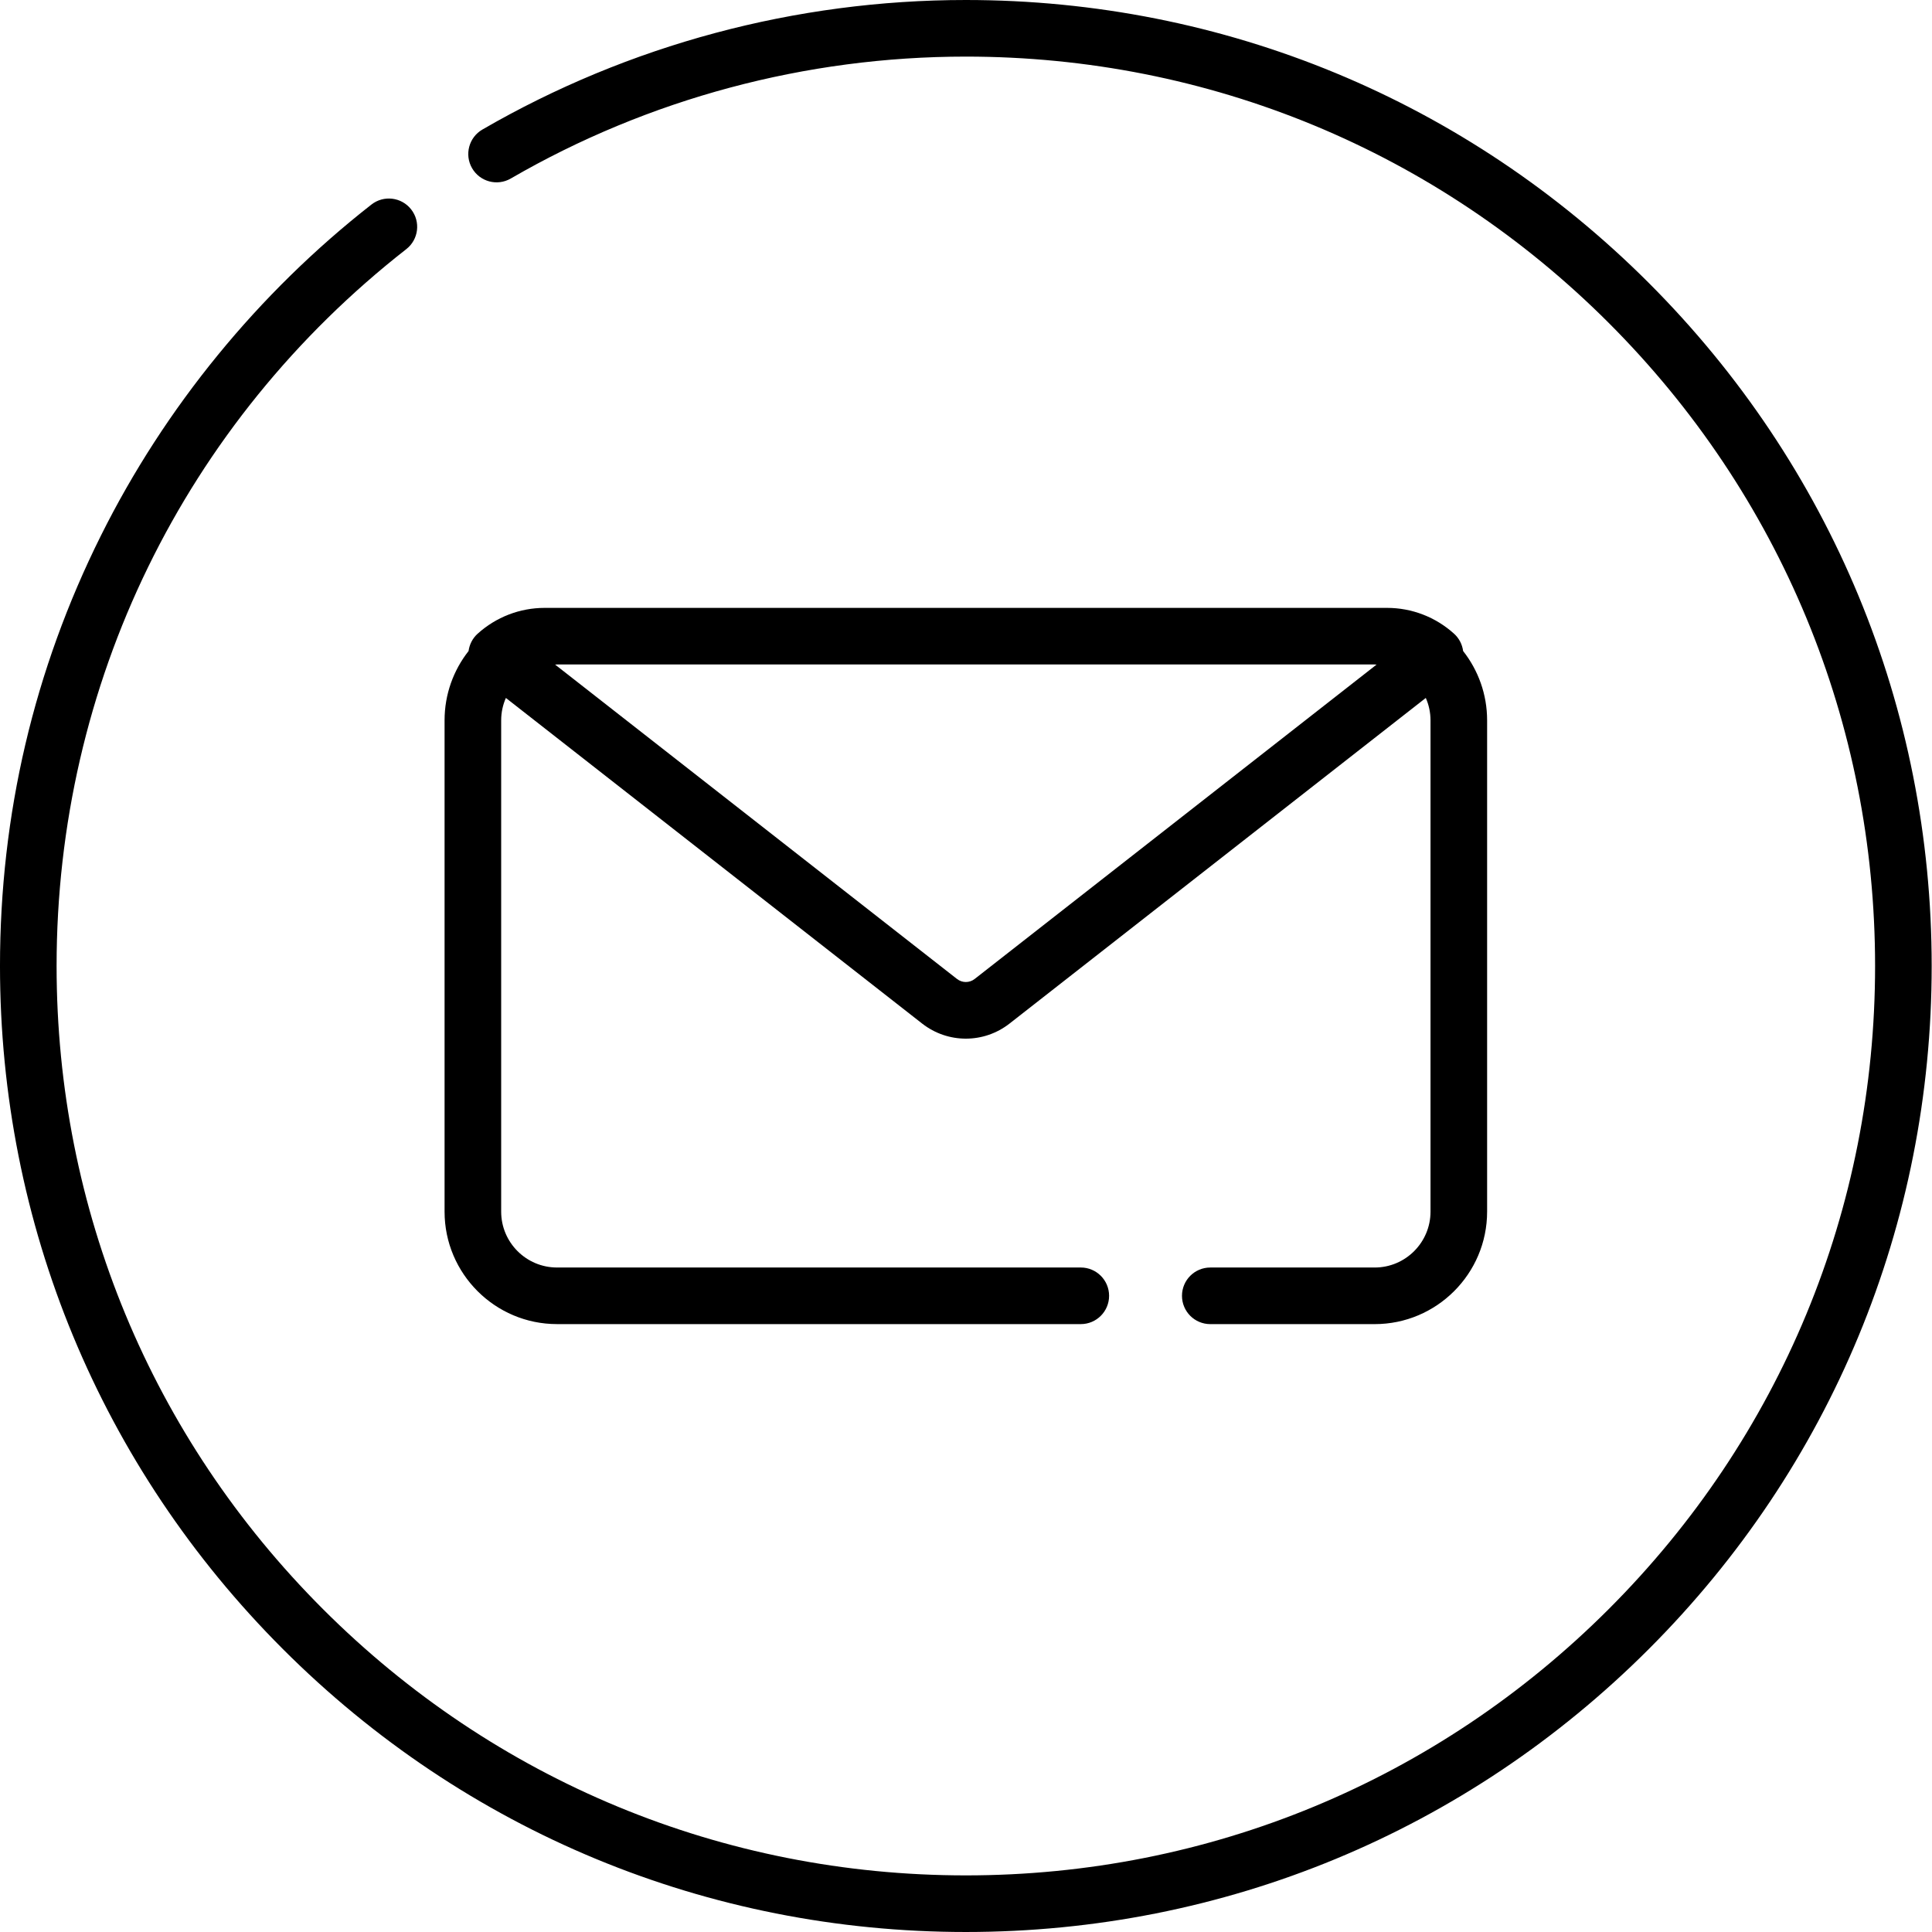 <?xml version="1.0" encoding="UTF-8"?> <svg xmlns="http://www.w3.org/2000/svg" viewBox="0 0 512 512"><path d="m436.949 74.98c-48.344-48.352-112.621-74.98-180.988-74.98-45.055 0-89.359 11.871-128.125 34.332-3.582 2.078-4.805 6.664-2.727 10.25 2.074 3.582 6.664 4.809 10.246 2.73 36.484-21.141 78.188-32.312 120.605-32.312 64.359 0 124.871 25.066 170.383 70.586 45.512 45.52 70.574 106.043 70.574 170.414 0 64.375-25.062 124.895-70.574 170.414-45.512 45.516-106.023 70.586-170.383 70.586-64.363 0-124.875-25.066-170.387-70.586-45.512-45.52-70.574-106.039-70.574-170.414 0-74.68 33.781-143.926 92.676-189.977 3.266-2.551 3.84-7.266 1.289-10.527-2.551-3.266-7.266-3.84-10.527-1.289-29.973 23.434-54.758 53.77-71.684 87.723-17.754 35.613-26.754 73.992-26.754 114.07 0 68.379 26.625 132.668 74.969 181.02 48.344 48.352 112.621 74.98 180.992 74.98 68.367 0 132.645-26.629 180.988-74.98 48.344-48.352 74.969-112.641 74.969-181.02s-26.625-132.668-74.969-181.02zm0 0"></path><path d="m147.613 350.902h138.809c4.141 0 7.5-3.355 7.5-7.5 0-4.141-3.359-7.5-7.5-7.5h-138.809c-8.16 0-14.797-6.637-14.797-14.801v-130.203c0-2.113.449-4.117 1.25-5.934l110.309 86.289c3.41 2.668 7.496 4 11.582 4 4.086 0 8.172-1.332 11.582-4l110.312-86.293c.801 1.82 1.25 3.824 1.25 5.938v130.203c0 8.164-6.637 14.805-14.797 14.805h-43.566c-4.145 0-7.5 3.355-7.5 7.5 0 4.141 3.355 7.5 7.5 7.5h43.566c16.43 0 29.797-13.371 29.797-29.805v-130.203c0-6.93-2.379-13.305-6.359-18.371-.23-1.75-1.066-3.379-2.398-4.582-4.887-4.418-11.191-6.848-17.746-6.848h-223.277c-6.559 0-12.859 2.434-17.75 6.852-1.328 1.199-2.164 2.832-2.395 4.578-3.98 5.066-6.359 11.445-6.359 18.371v130.207c0 16.43 13.367 29.797 29.797 29.797zm216.691-174.805c.172 0 .336.02.504.023l-106.512 83.316c-1.375 1.078-3.301 1.078-4.68 0l-106.512-83.316c.172-.008.336-.027.508-.027h216.691zm0 0"></path></svg> 